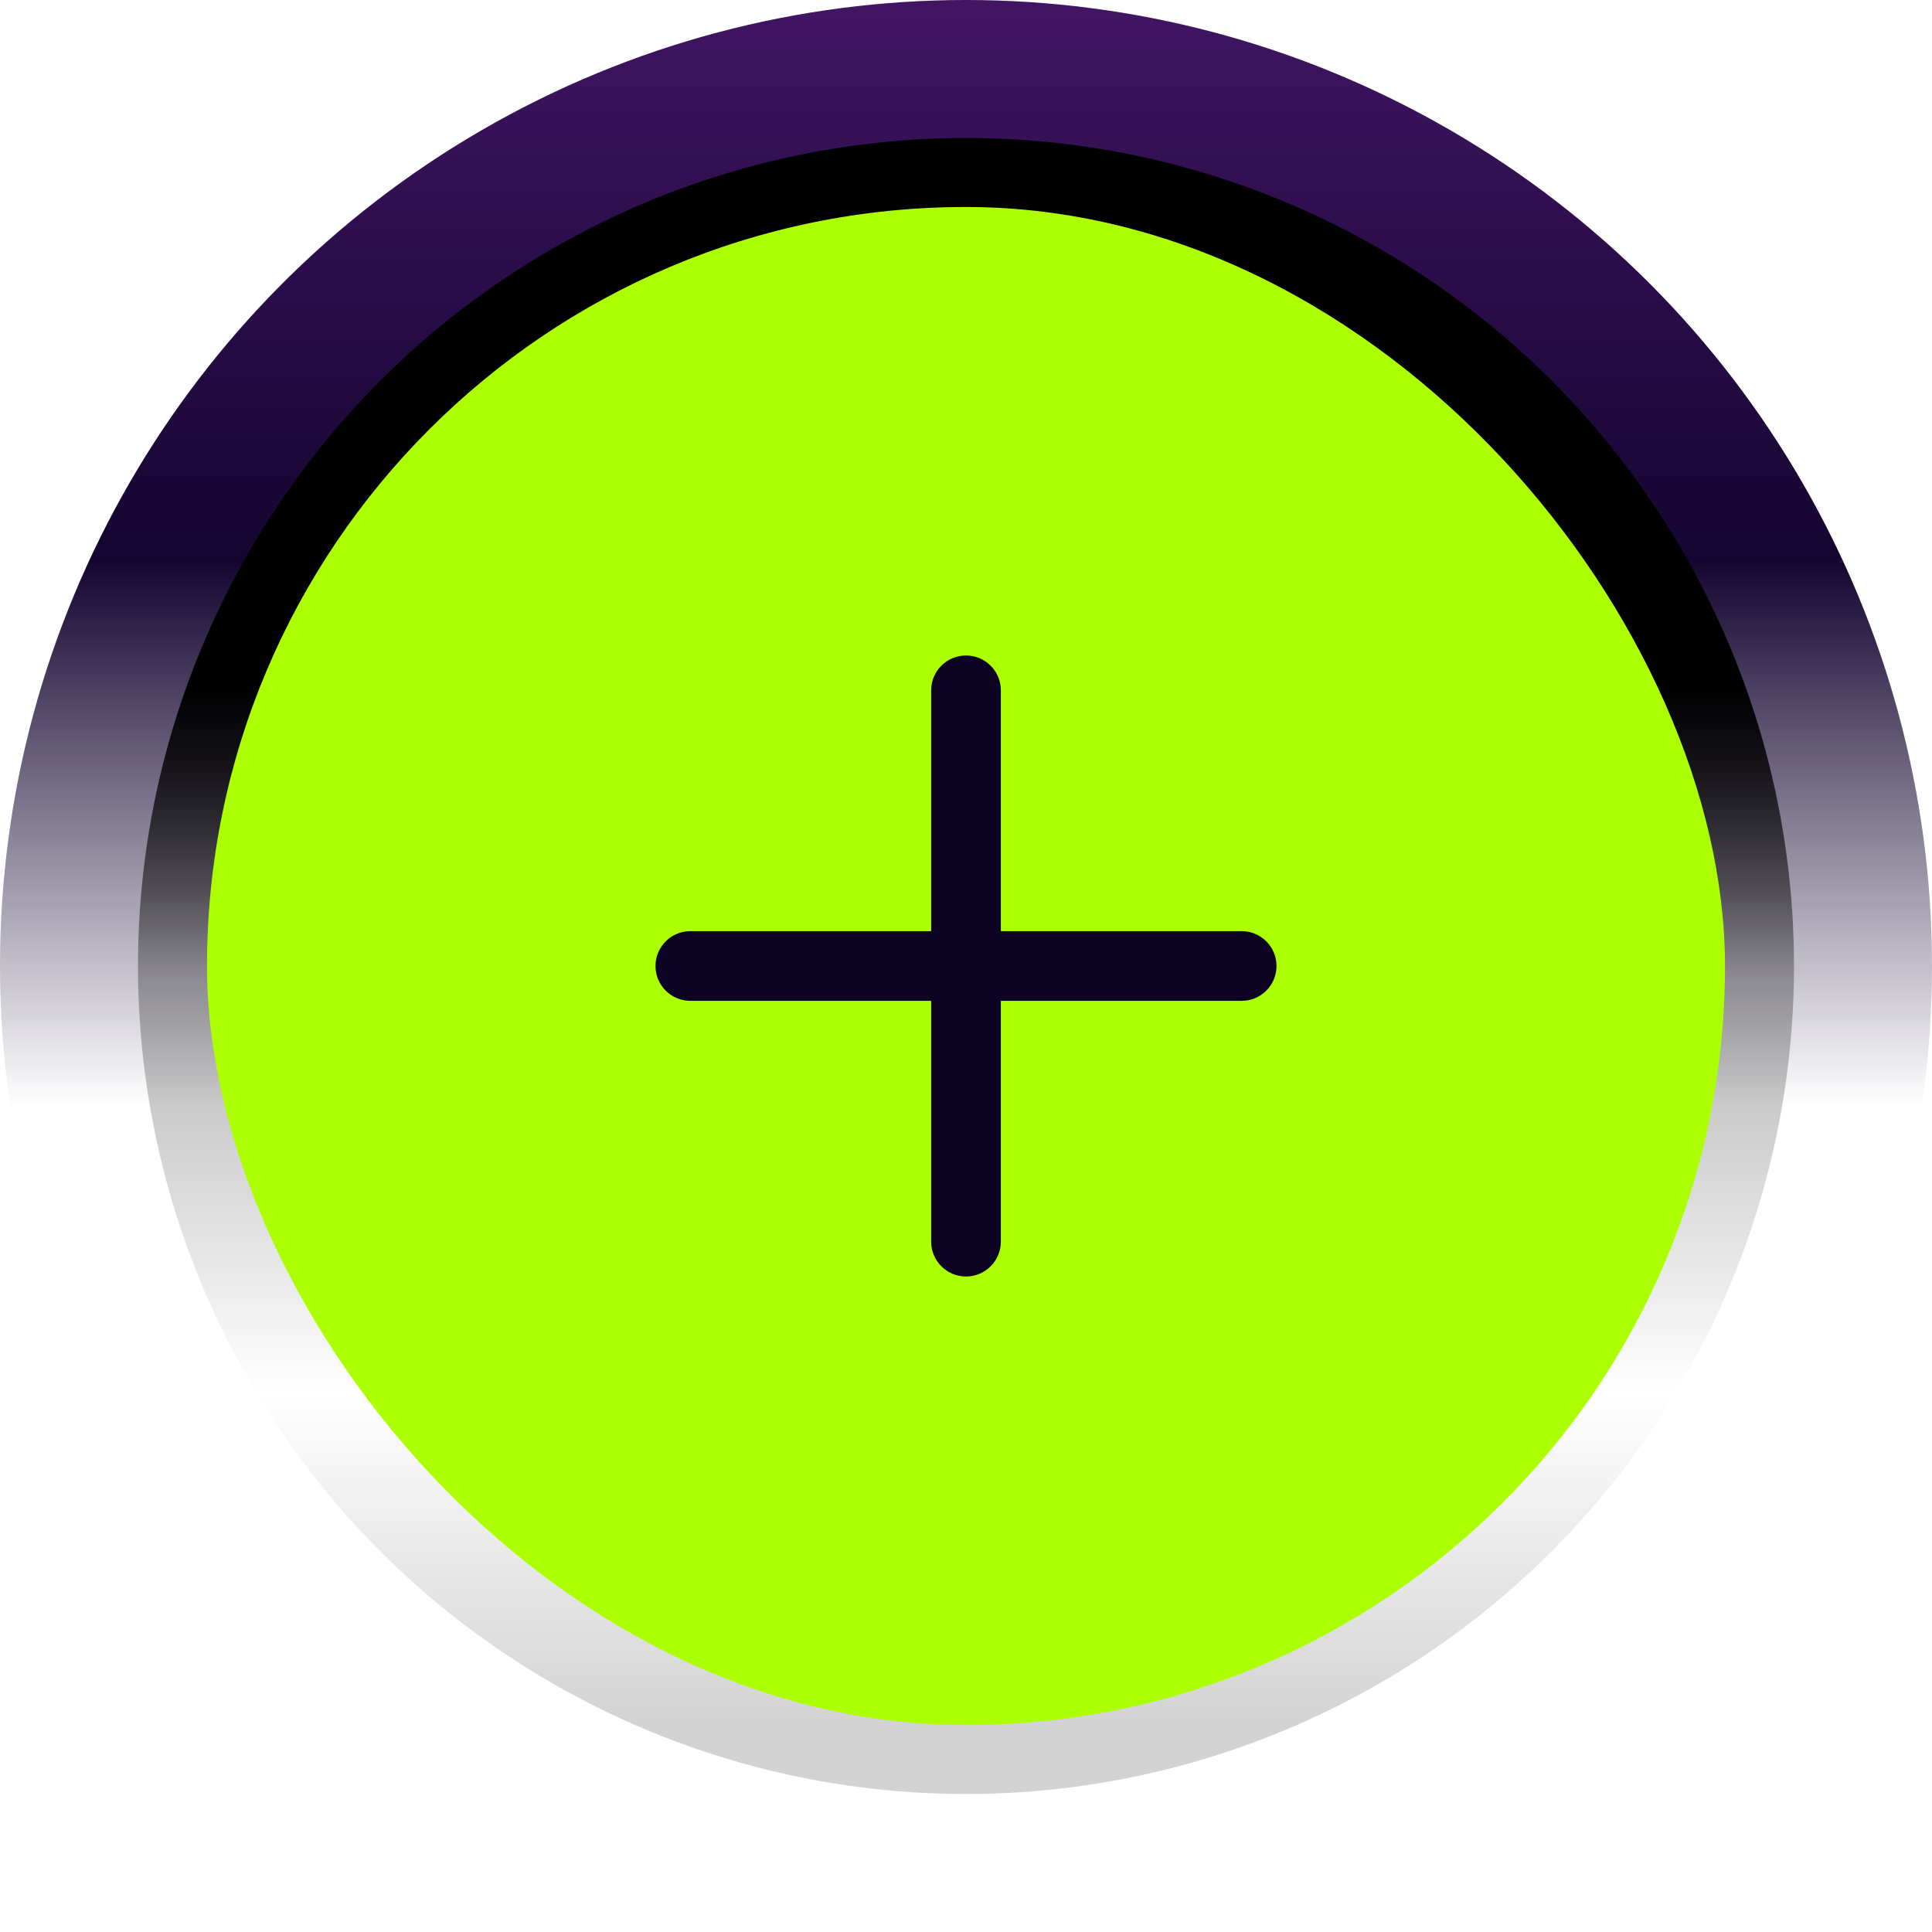 <svg width="56" height="56" viewBox="0 0 56 56" fill="none" xmlns="http://www.w3.org/2000/svg">
<circle cx="28" cy="28" r="28" fill="url(#paint0_linear_206_14730)"/>
<circle cx="28" cy="28" r="24" fill="url(#paint1_linear_206_14730)"/>
<rect x="6" y="6" width="44" height="44" rx="22" fill="#ACFF00"/>
<path fill-rule="evenodd" clip-rule="evenodd" d="M19 28C19 27.442 19.452 26.99 20.01 26.99H26.99V20.01C26.99 19.452 27.442 19 28 19C28.558 19 29.01 19.452 29.01 20.01V26.99L35.99 26.99C36.548 26.99 37 27.442 37 28C37 28.558 36.548 29.01 35.99 29.01L29.01 29.01V35.99C29.01 36.548 28.558 37 28 37C27.442 37 26.99 36.548 26.99 35.99V29.01H20.01C19.452 29.01 19 28.558 19 28Z" fill="#0D0323"/>
<defs>
<linearGradient id="paint0_linear_206_14730" x1="28" y1="0" x2="28" y2="56" gradientUnits="userSpaceOnUse">
<stop stop-color="#411563"/>
<stop offset="0.29" stop-color="#140530"/>
<stop offset="0.573" stop-color="#140631" stop-opacity="0"/>
</linearGradient>
<linearGradient id="paint1_linear_206_14730" x1="28" y1="4" x2="28" y2="52" gradientUnits="userSpaceOnUse">
<stop offset="0.329"/>
<stop offset="0.504" stop-opacity="0.3"/>
<stop offset="0.757" stop-opacity="0"/>
<stop offset="0.957" stop-opacity="0.173"/>
</linearGradient>
</defs>
</svg>
